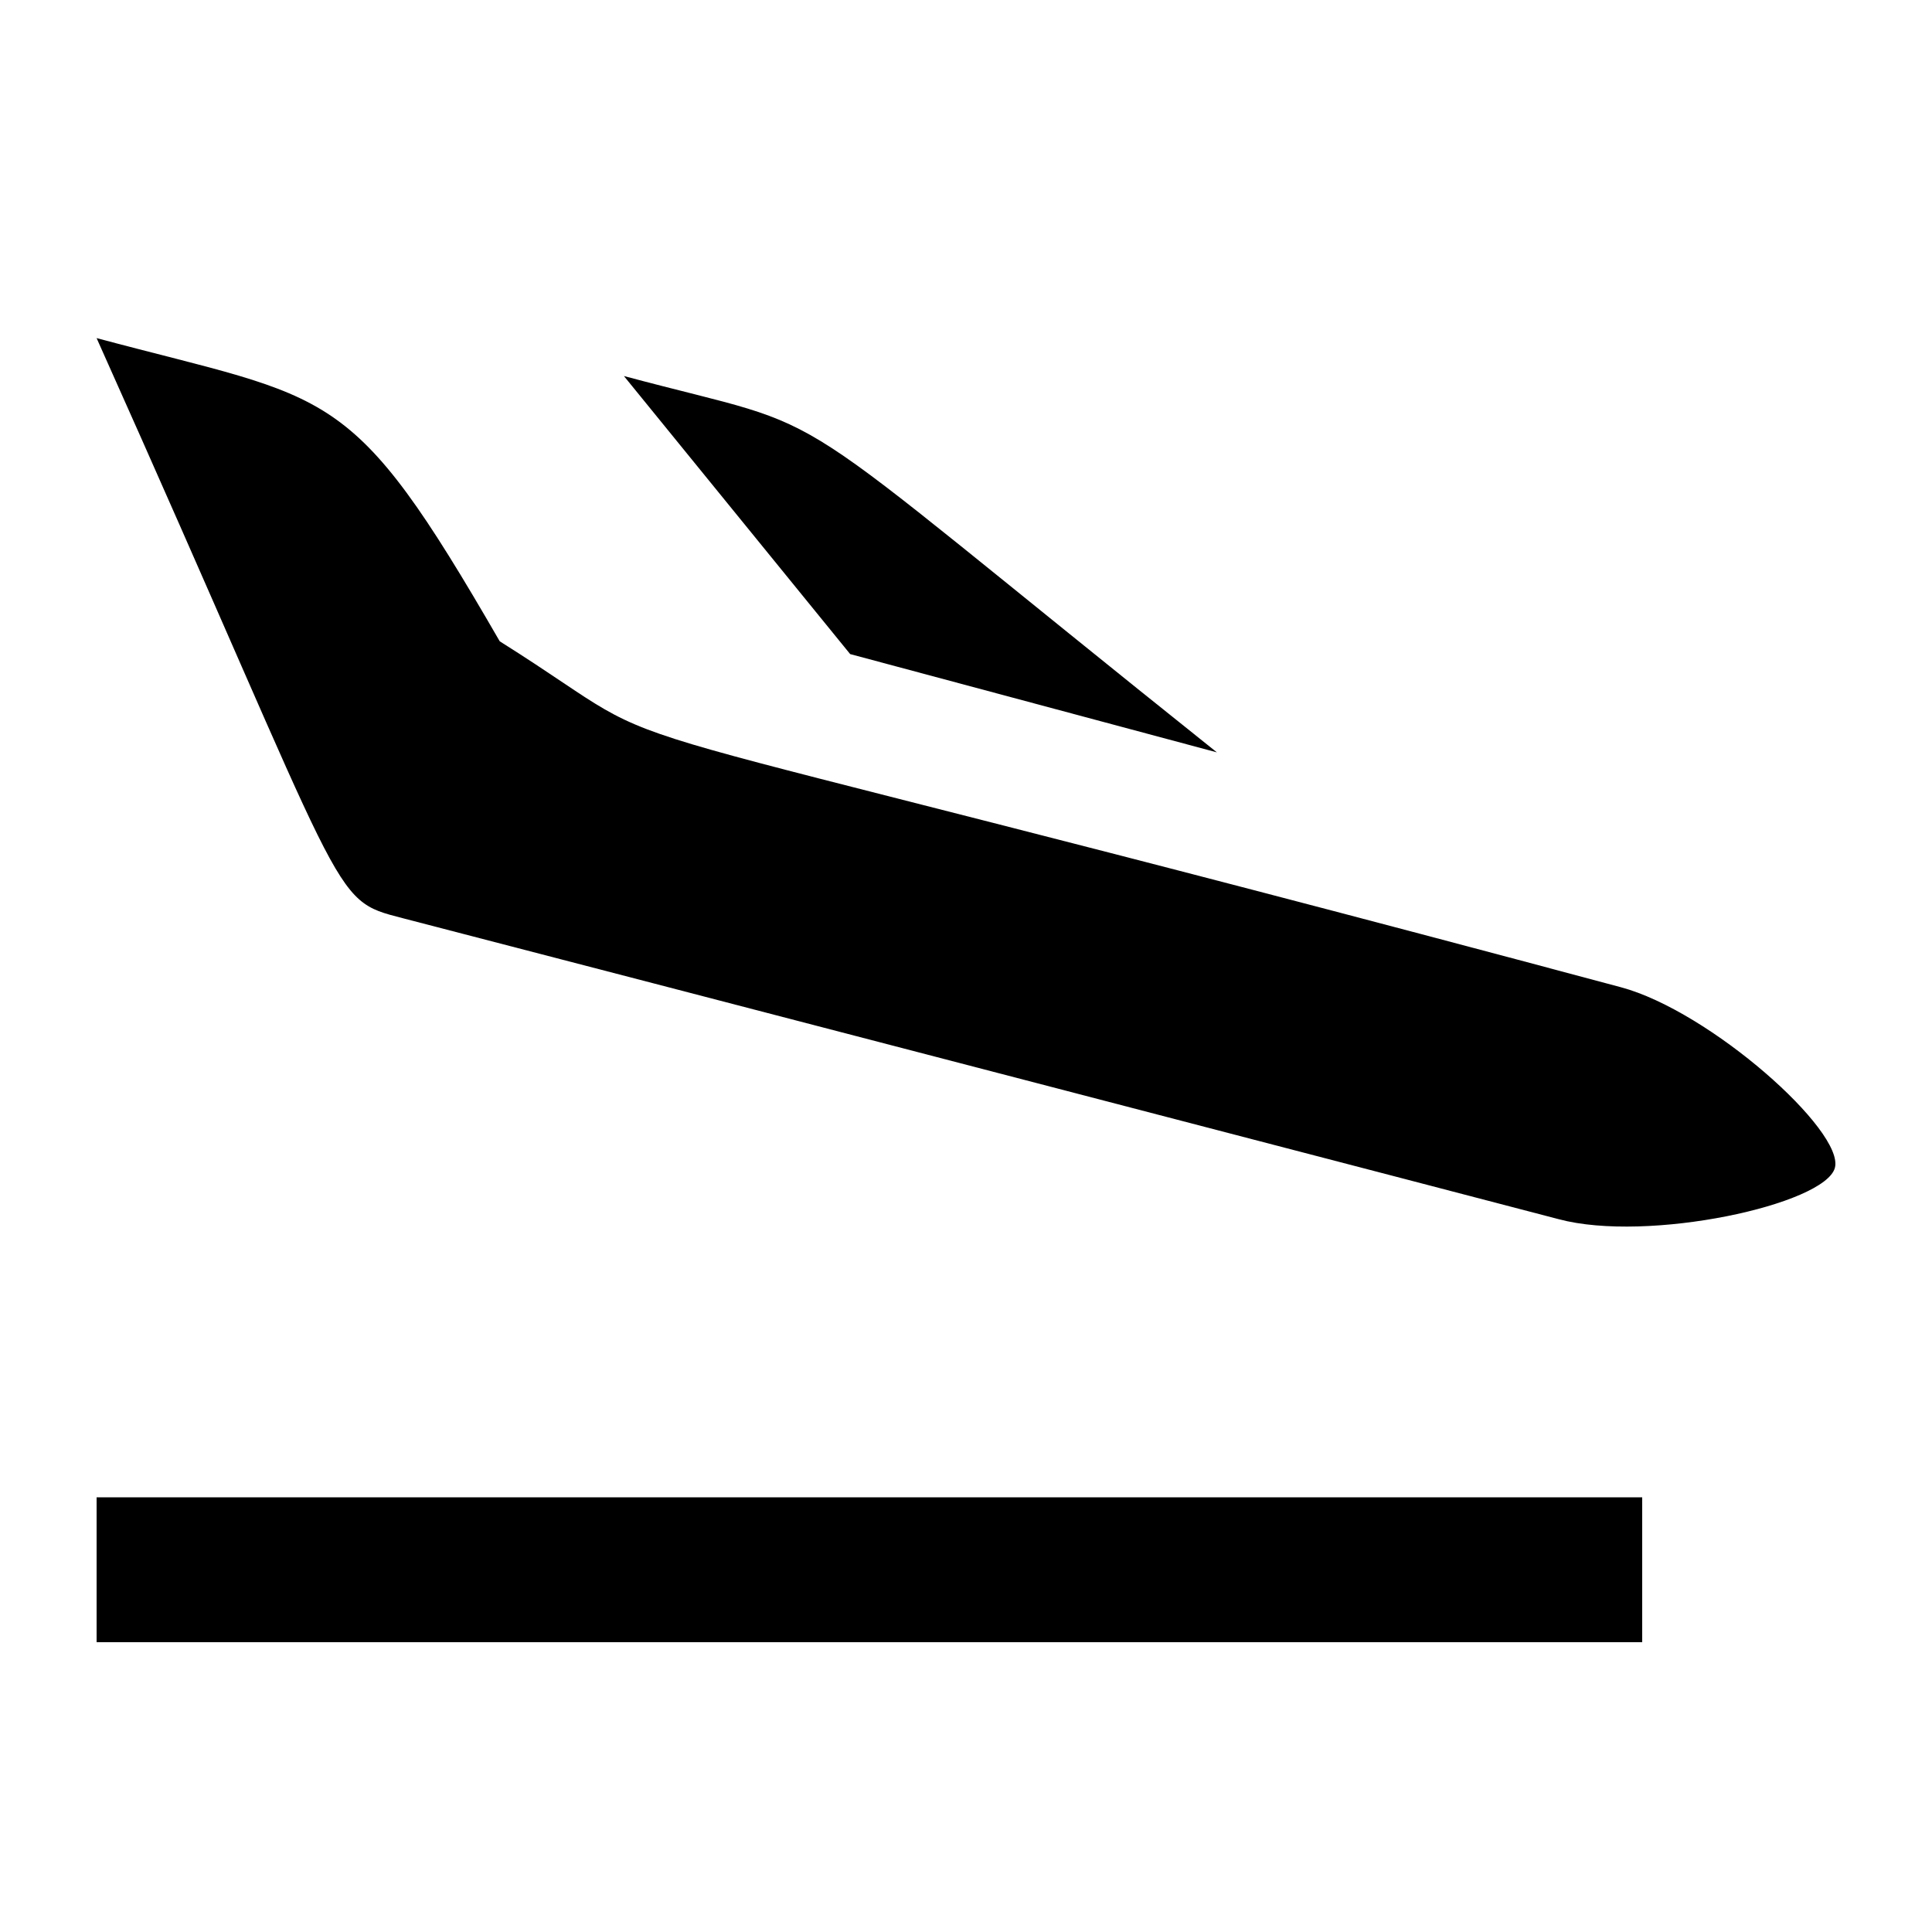 <svg xmlns="http://www.w3.org/2000/svg" viewBox="0 0 200 200" fill="currentColor"><path d="M189.947 120.891c-1.019 3.806-19.347 7.795-28.593 5.318c-2.729-.731-101.231-26.387-119.644-31.153C33.968 93.051 36.453 94.049 10 35c24.645 6.599 26.149 4.396 41.731 31.386c22.24 13.988-2.47 4.063 116.054 35.81c9.245 2.478 23.18 14.89 22.162 18.695zM125.97 77.884C77.984 39.553 88.201 45.255 64.587 38.926L88.008 67.71l37.962 10.174zM170 155H10v15h160v-15z"/></svg>